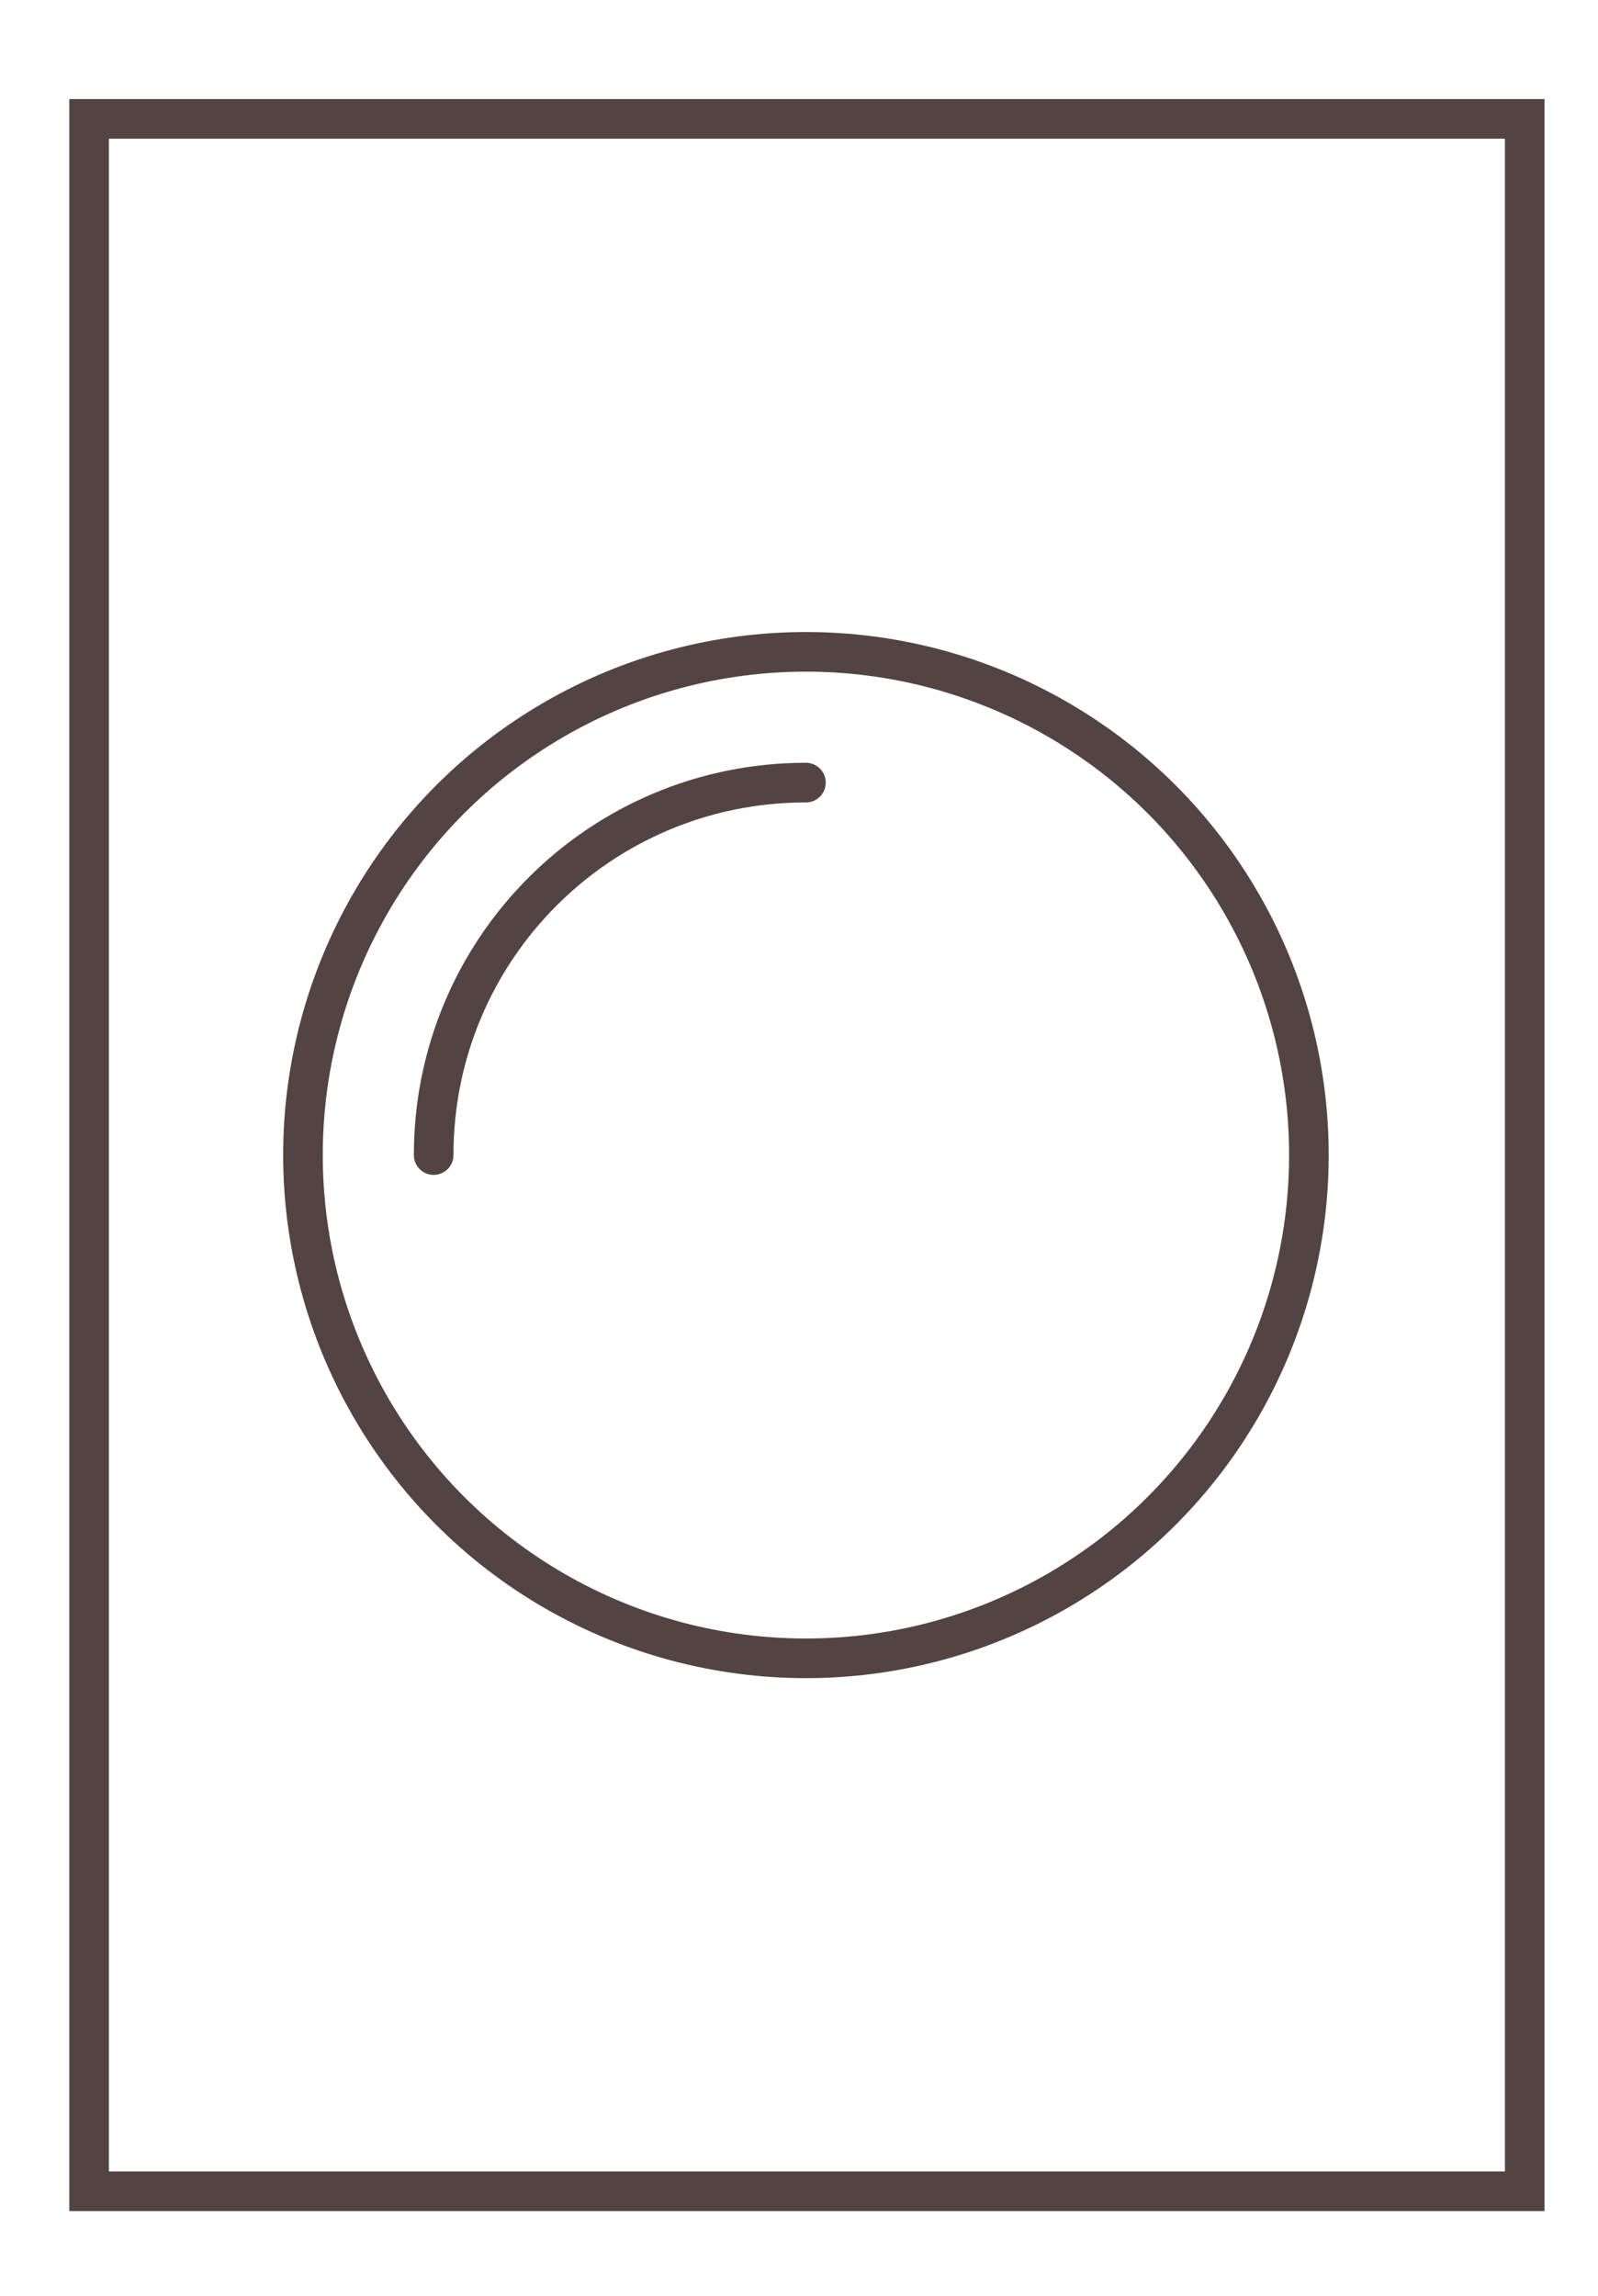 <?xml version="1.0" encoding="utf-8"?>
<!-- Generator: Adobe Illustrator 27.0.0, SVG Export Plug-In . SVG Version: 6.00 Build 0)  -->
<svg version="1.1" id="Layer_1" xmlns="http://www.w3.org/2000/svg" xmlns:xlink="http://www.w3.org/1999/xlink" x="0px" y="0px"
	 viewBox="0 0 80.7 115.9" style="enable-background:new 0 0 80.7 115.9;" xml:space="preserve">
<style type="text/css">
	.st0{fill:#534343;}
	.st1{fill:none;stroke:#534343;stroke-width:6;stroke-linecap:round;stroke-linejoin:round;stroke-miterlimit:10;}
	.st2{fill:none;stroke:#534343;stroke-width:2;stroke-miterlimit:10;}
	.st3{fill:none;stroke:#534343;stroke-width:2;stroke-linecap:round;stroke-linejoin:round;stroke-miterlimit:10;}
</style>
<g>
	<path class="st0" d="M403.5,1.8H293.9c-0.7,0-1.5,0.3-2,0.8c-0.5,0.5-0.8,1.2-0.8,2v217.8c0,1.1,0.7,2.1,1.7,2.6
		c1,0.4,2.2,0.2,3-0.5l52.9-49.2l52.9,49.2c0.8,0.8,2,1,3,0.5c1-0.4,1.7-1.5,1.7-2.6V4.6c0-0.7-0.3-1.5-0.8-2
		C405,2.1,404.3,1.8,403.5,1.8L403.5,1.8z M400.7,216l-50.1-46.6v0c-1.1-1-2.7-1-3.8,0L296.7,216V7.4h104.1L400.7,216L400.7,216z"/>
</g>
<line class="st1" x1="310.2" y1="34.8" x2="387.2" y2="34.8"/>
<line class="st1" x1="310.2" y1="21.9" x2="387.2" y2="21.9"/>
<rect x="4.5" y="6" class="st2" width="72.5" height="104.6"/>
<circle class="st2" cx="40.7" cy="58.3" r="25.4"/>
<path class="st3" d="M21.9,58.3c0-10.4,8.4-18.8,18.8-18.8"/>
</svg>
